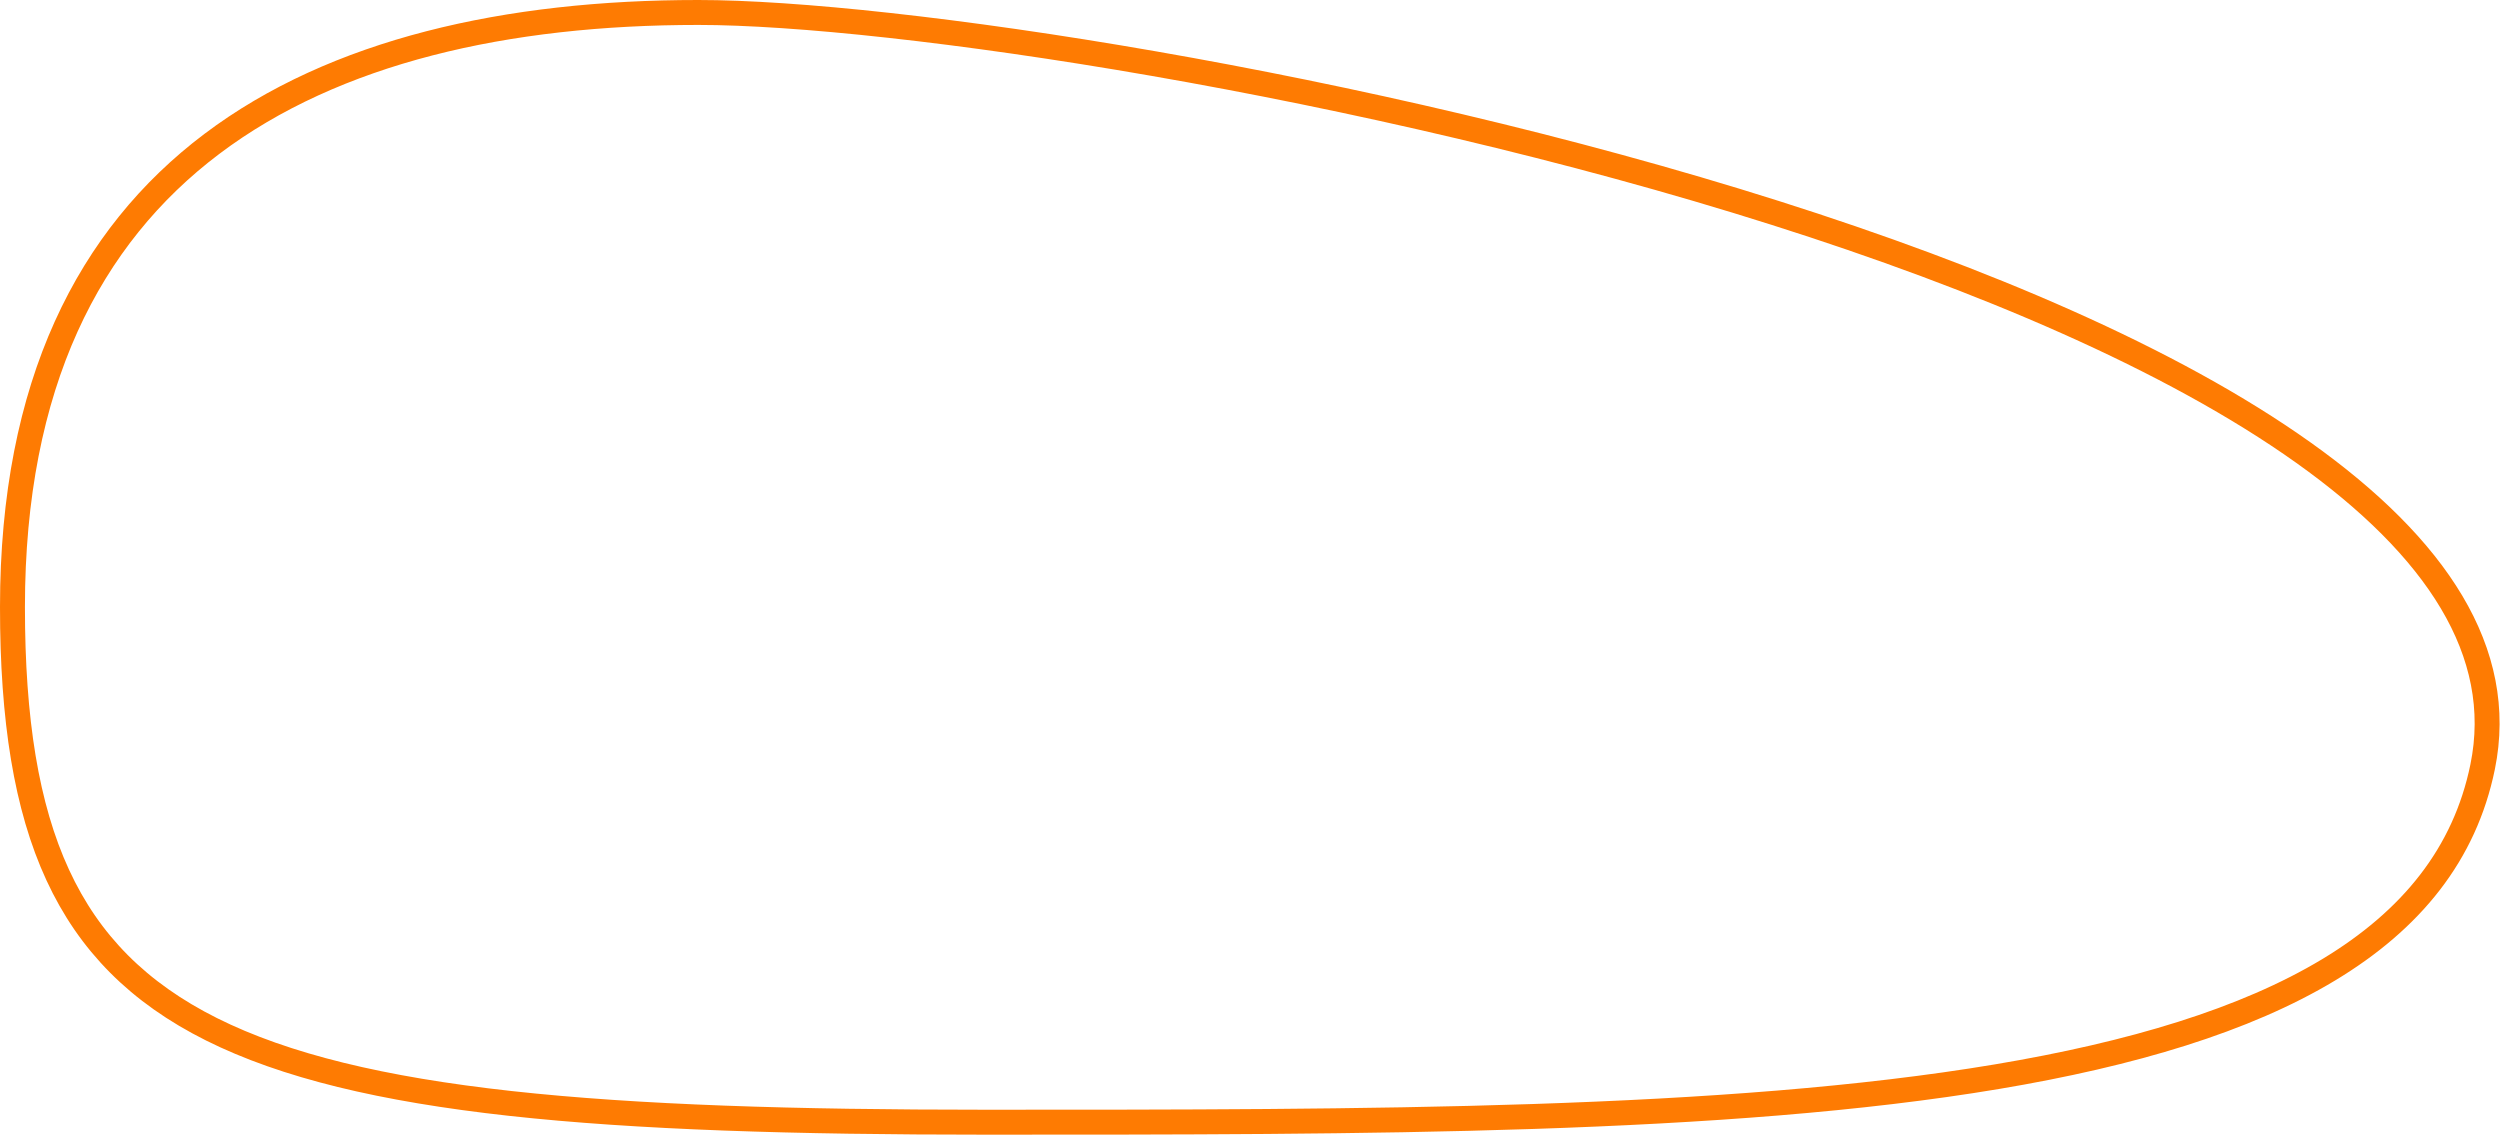 <?xml version="1.0" encoding="UTF-8"?> <svg xmlns="http://www.w3.org/2000/svg" width="401" height="182" viewBox="0 0 401 182" fill="none"> <path d="M398.213 123.012C395.347 136.997 386.803 147.555 373.496 155.571C360.131 163.621 342.027 169.06 320.285 172.704C276.794 179.994 219.46 180 158.068 180C127.421 180 102.298 179.244 81.842 176.99C61.37 174.734 45.715 170.99 33.931 165.1C22.211 159.241 14.295 151.249 9.265 140.36C4.202 129.402 2 115.377 2 97.375C2 61.617 14.309 37.917 33.98 23.083C53.75 8.175 81.25 2 112 2C142.713 2 218.573 13.165 284.743 34.152C317.829 44.646 348.315 57.542 369.486 72.616C390.735 87.744 401.989 104.587 398.213 123.012Z" stroke="#FE7B02" stroke-width="4"></path> </svg> 